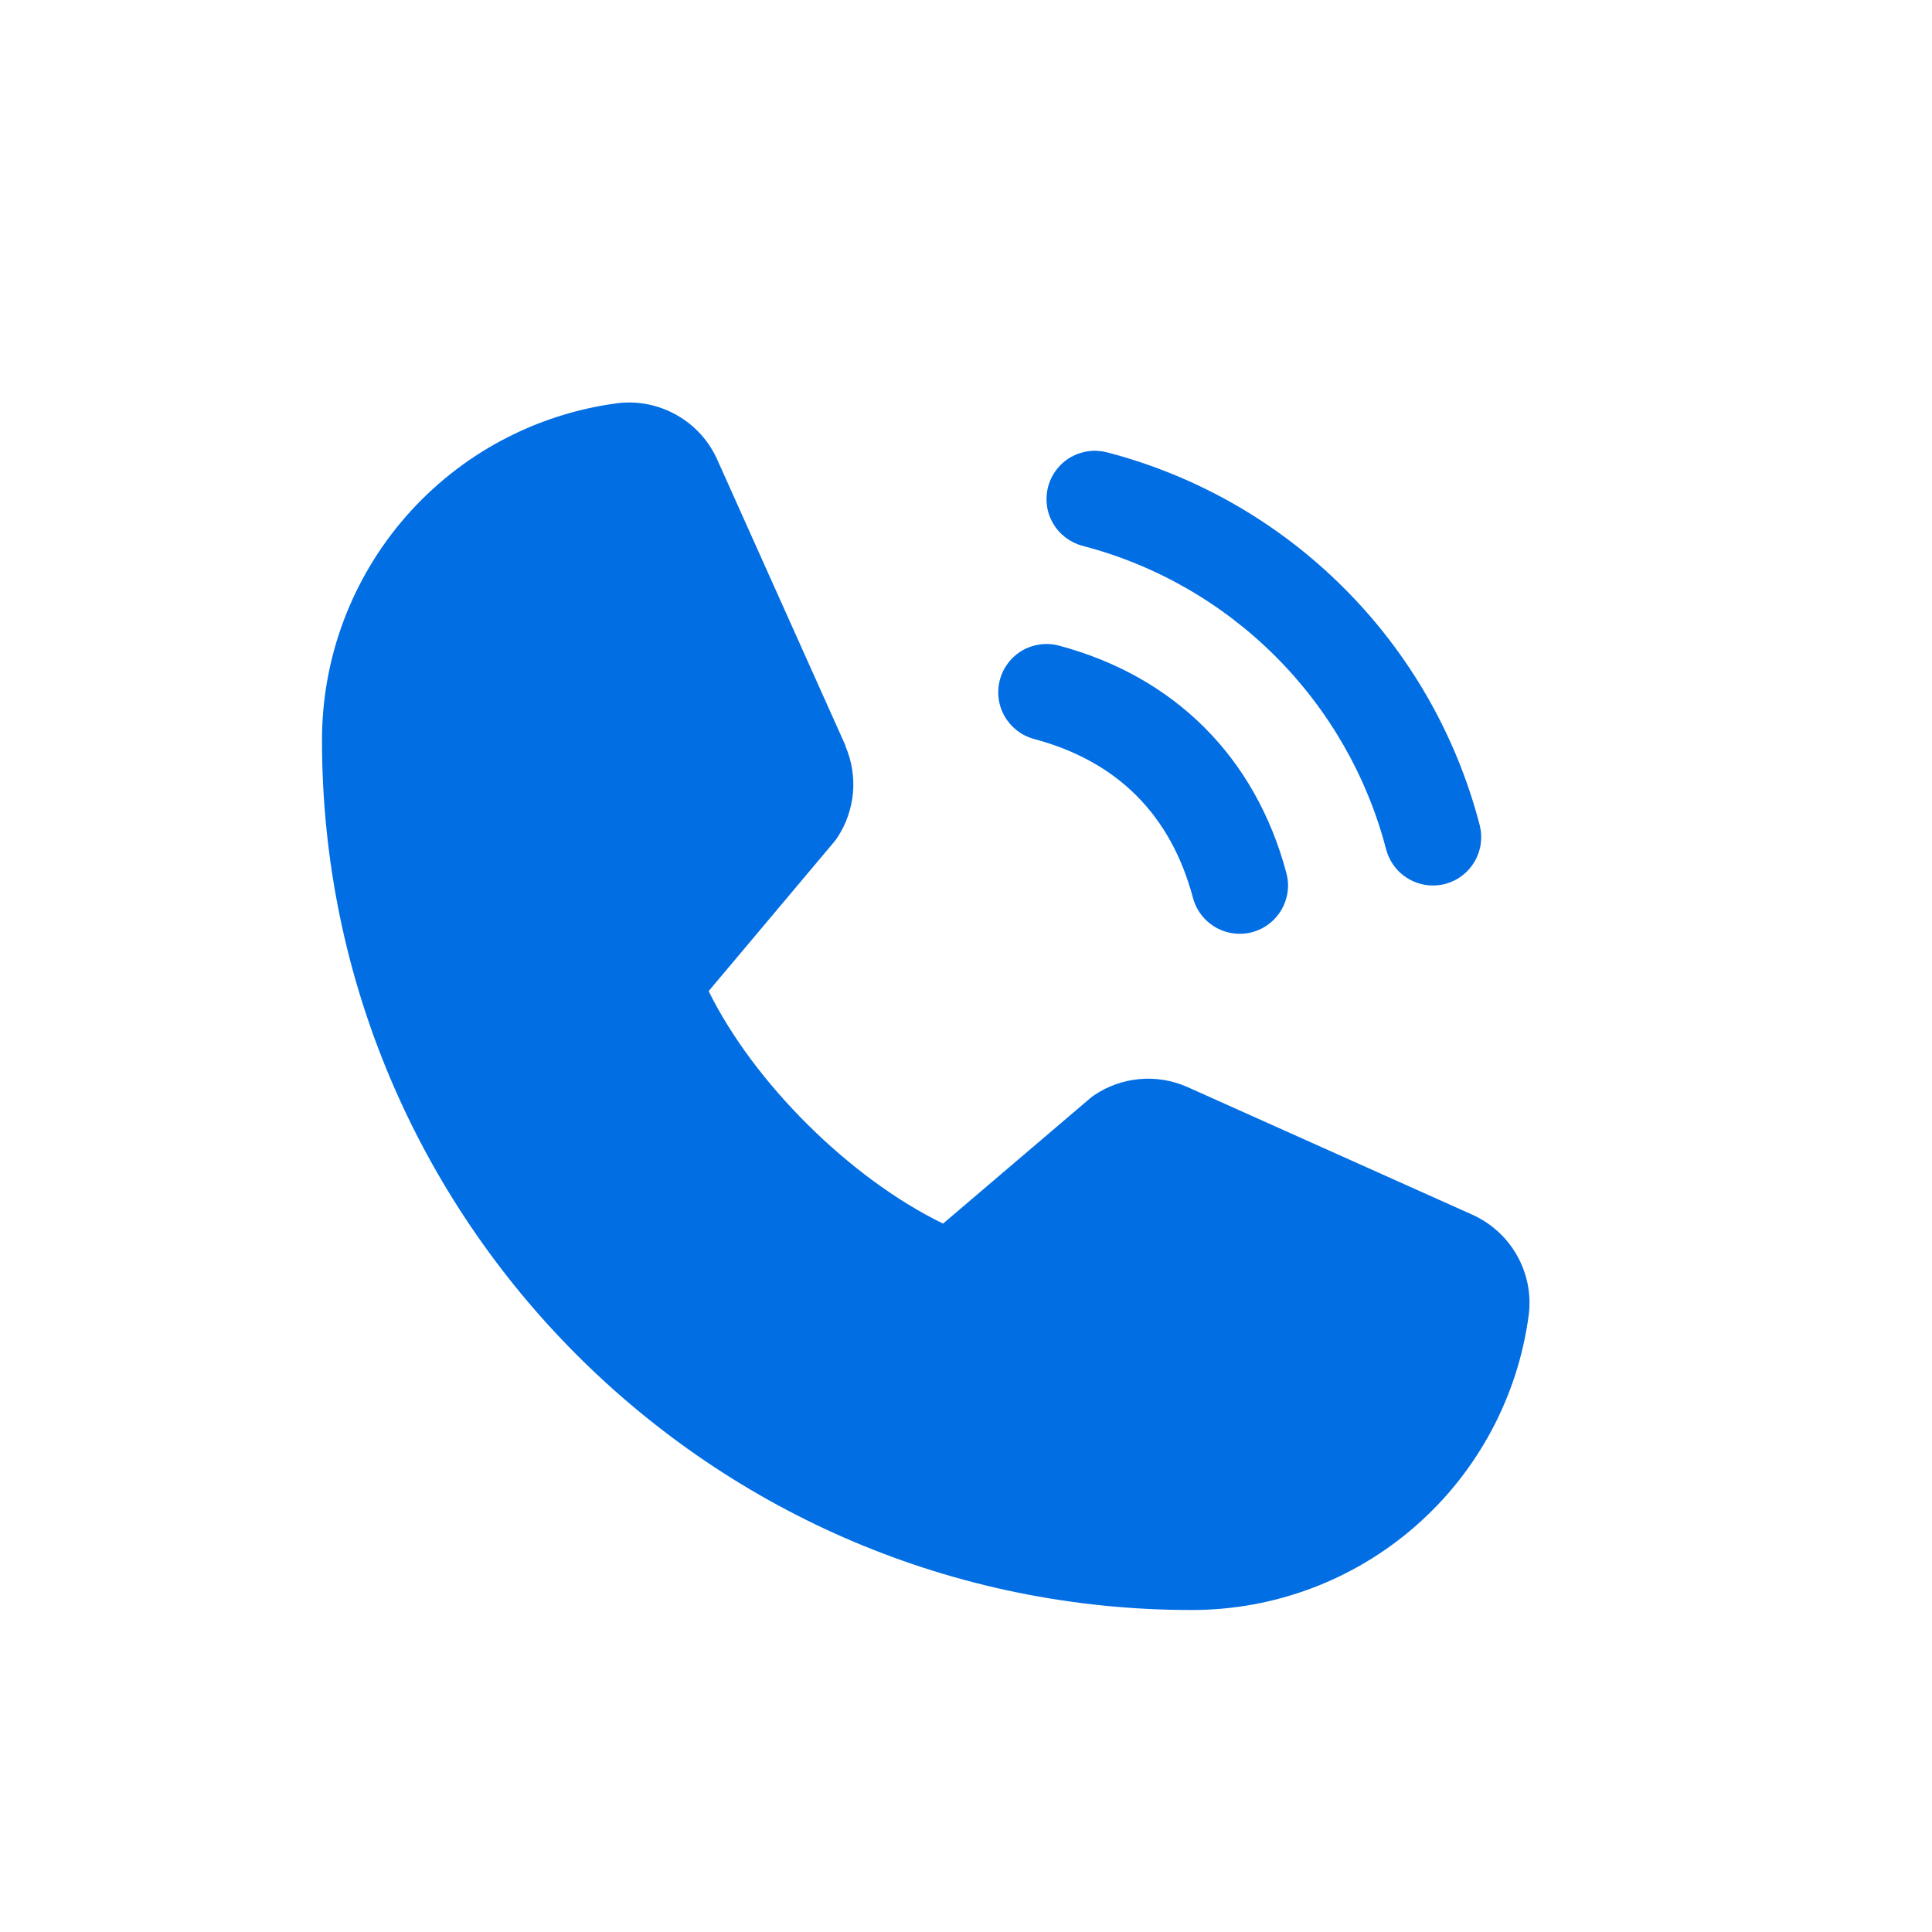 <?xml version="1.0" encoding="UTF-8"?> <svg xmlns="http://www.w3.org/2000/svg" width="24" height="24" viewBox="0 0 24 24" fill="none"><path d="M13.02 6.045C13.041 5.968 13.076 5.897 13.124 5.835C13.172 5.772 13.232 5.719 13.3 5.68C13.368 5.641 13.444 5.615 13.522 5.605C13.6 5.594 13.679 5.6 13.755 5.62C14.868 5.91 15.883 6.492 16.695 7.305C17.508 8.117 18.09 9.132 18.38 10.245C18.4 10.321 18.405 10.4 18.395 10.478C18.385 10.556 18.359 10.632 18.32 10.7C18.28 10.768 18.228 10.828 18.165 10.876C18.103 10.924 18.032 10.959 17.955 10.98C17.905 10.993 17.852 11 17.8 11C17.668 11 17.54 10.956 17.435 10.876C17.33 10.796 17.255 10.683 17.22 10.555C16.984 9.647 16.509 8.818 15.846 8.155C15.182 7.491 14.354 7.016 13.446 6.78C13.369 6.759 13.298 6.724 13.235 6.676C13.173 6.628 13.12 6.569 13.081 6.5C13.041 6.432 13.015 6.357 13.005 6.278C12.995 6.2 13 6.121 13.02 6.045ZM12.846 9.18C13.88 9.456 14.544 10.121 14.82 11.155C14.854 11.283 14.93 11.396 15.035 11.476C15.139 11.556 15.268 11.6 15.4 11.6C15.453 11.6 15.505 11.593 15.555 11.58C15.632 11.559 15.703 11.524 15.765 11.476C15.828 11.428 15.88 11.368 15.92 11.3C15.959 11.232 15.985 11.156 15.995 11.078C16.006 11 16 10.921 15.98 10.845C15.596 9.408 14.592 8.404 13.155 8.02C13.002 7.979 12.838 8.001 12.7 8.08C12.562 8.16 12.462 8.291 12.421 8.445C12.38 8.599 12.401 8.763 12.481 8.9C12.561 9.038 12.692 9.139 12.846 9.18ZM18.278 15.084L14.745 13.501L14.735 13.497C14.551 13.418 14.351 13.387 14.153 13.405C13.954 13.423 13.763 13.491 13.597 13.602C13.578 13.615 13.559 13.629 13.541 13.644L11.715 15.2C10.559 14.638 9.365 13.453 8.803 12.312L10.362 10.458C10.377 10.44 10.391 10.421 10.404 10.401C10.513 10.235 10.578 10.045 10.596 9.848C10.613 9.651 10.581 9.453 10.503 9.271V9.262L8.916 5.723C8.813 5.485 8.636 5.287 8.411 5.159C8.186 5.03 7.926 4.977 7.669 5.009C6.653 5.143 5.72 5.642 5.045 6.413C4.37 7.184 3.998 8.175 4 9.2C4 15.155 8.845 20 14.8 20C15.825 20.002 16.816 19.631 17.587 18.955C18.358 18.28 18.857 17.347 18.991 16.331C19.023 16.074 18.97 15.814 18.841 15.589C18.713 15.365 18.515 15.188 18.278 15.084Z" fill="#026EE3"></path></svg> 